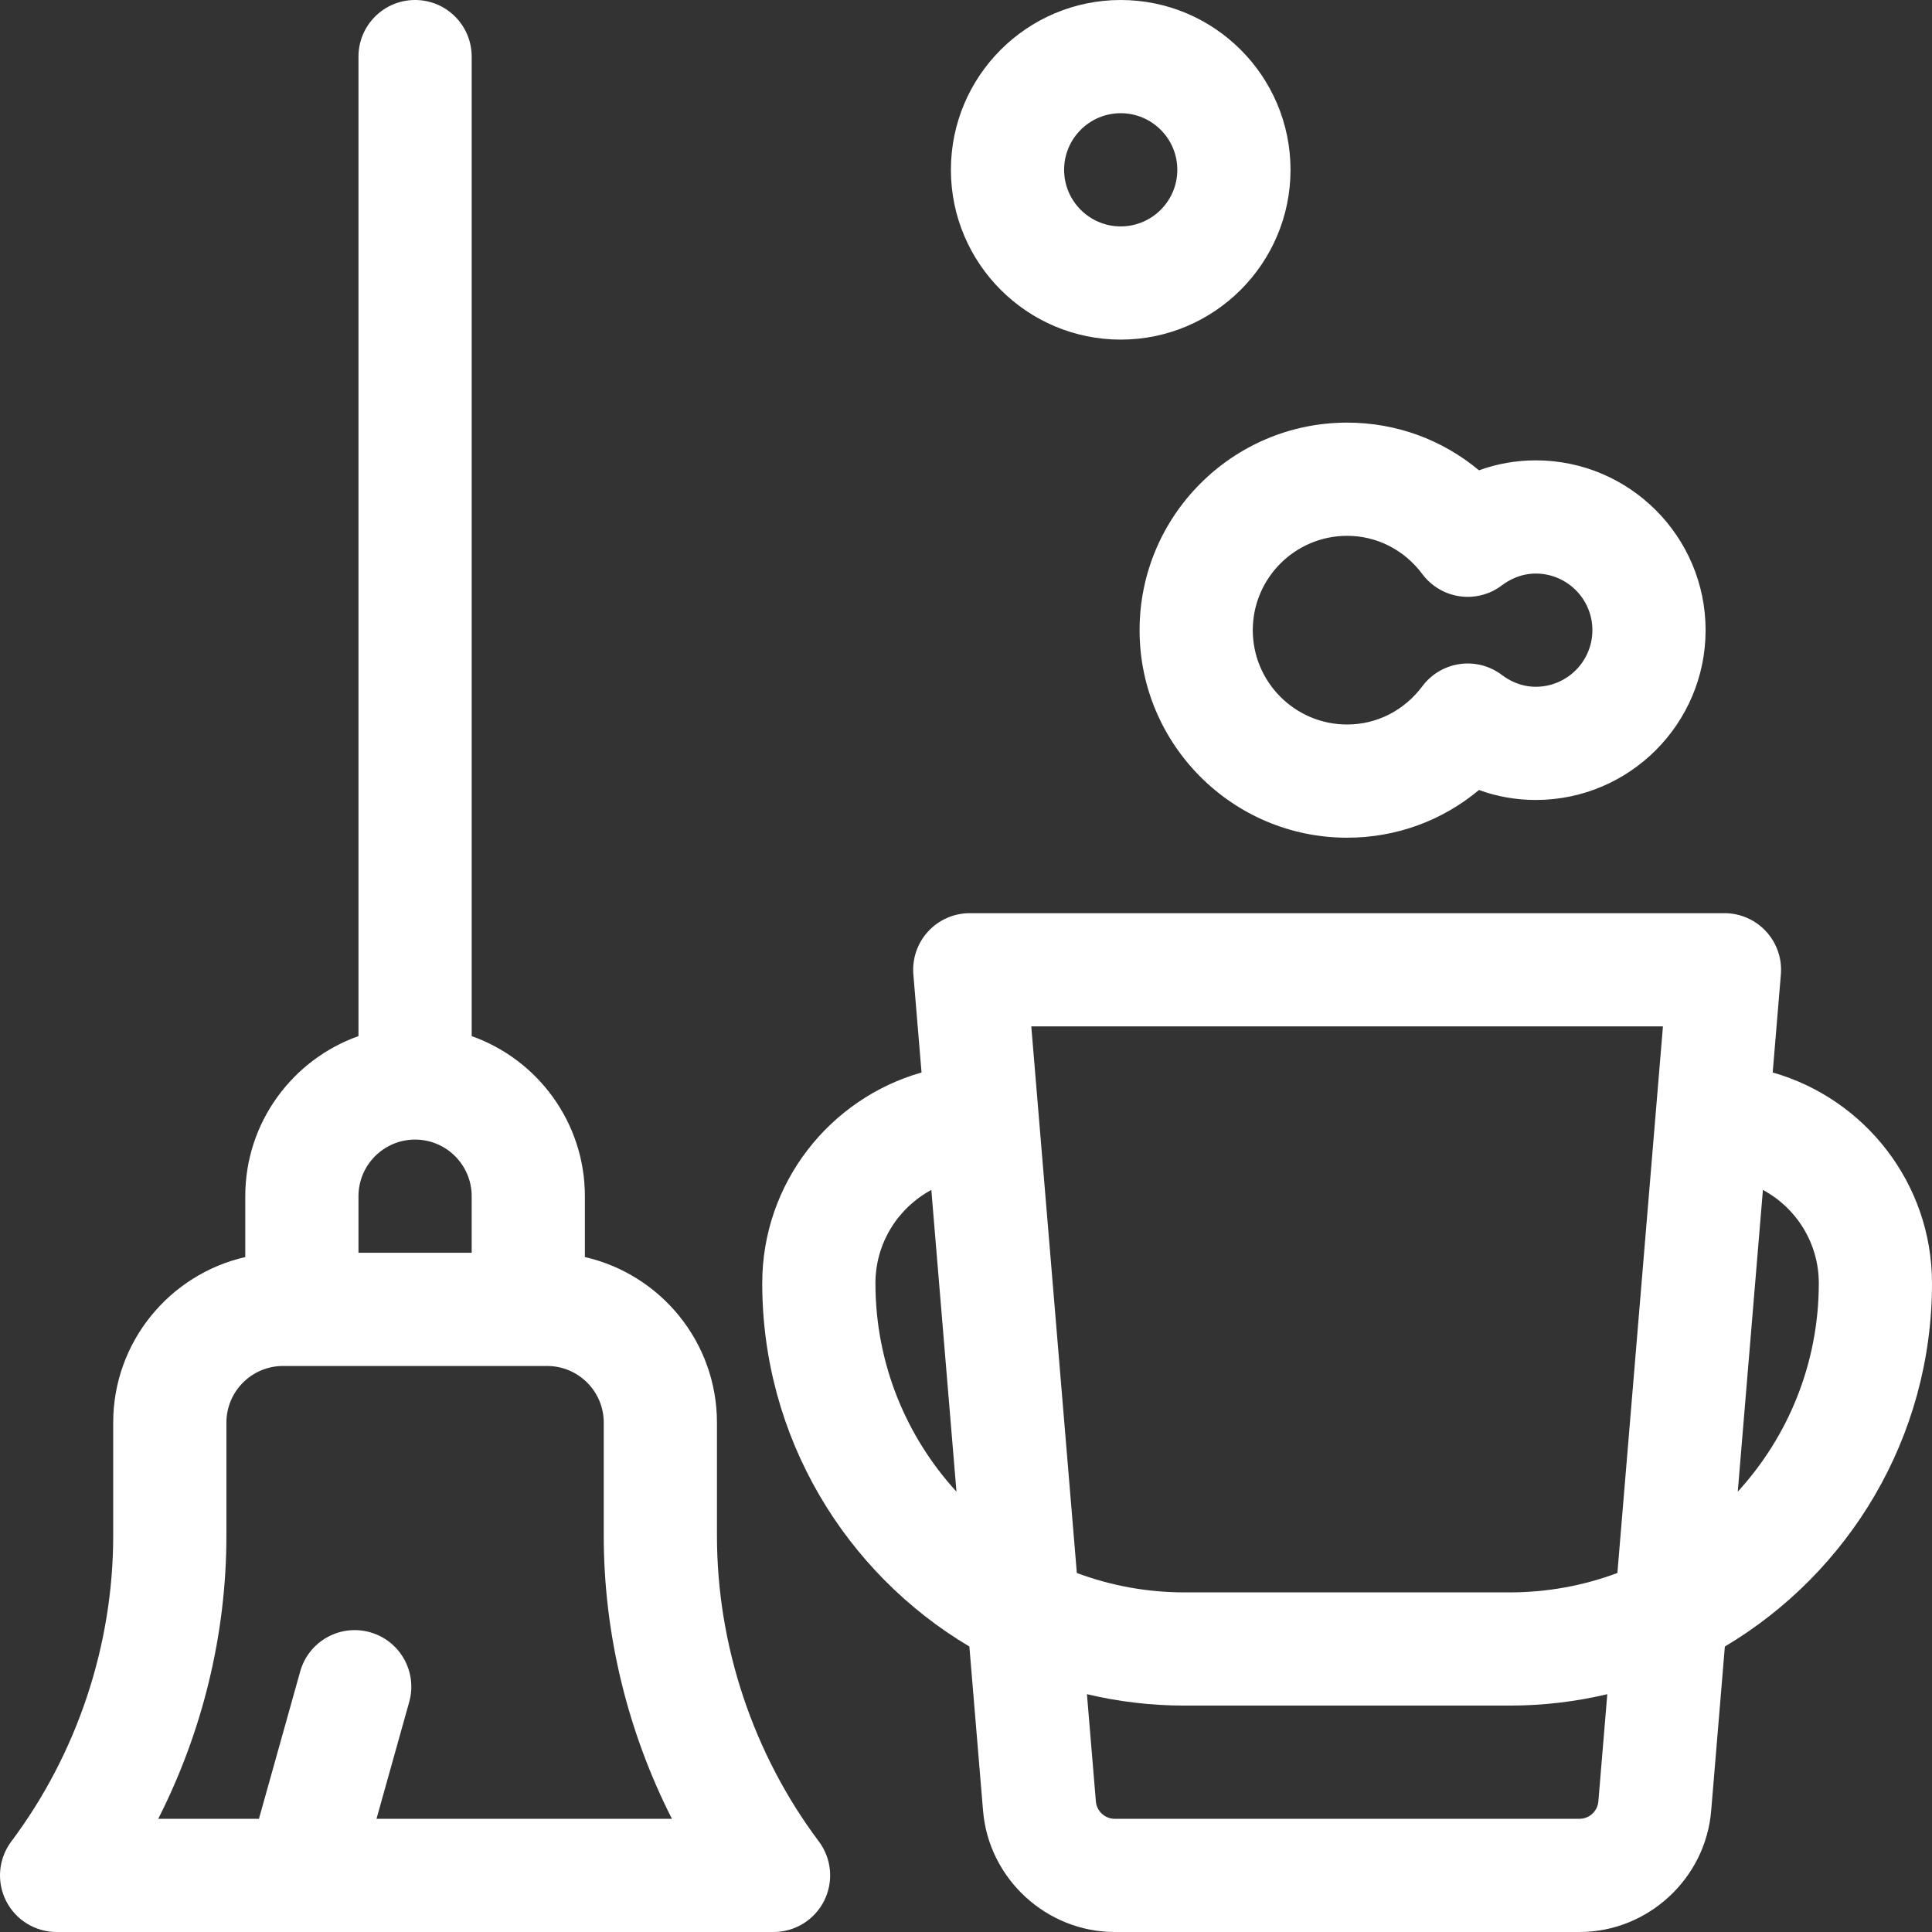 <svg width="512" height="512" viewBox="0 0 512 512" fill="none" xmlns="http://www.w3.org/2000/svg">
<rect x="0" y="0" width="512" height="512" fill="#333333" stroke="none"/>
<g clip-path="url(#clip0)">
<path d="M469.784 284.22L471.949 258.246C472.298 254.066 470.88 249.931 468.039 246.844C465.198 243.756 461.194 242 457 242H257C252.806 242 248.802 243.756 245.962 246.843C243.121 249.93 241.703 254.065 242.052 258.245L244.217 284.219C219.881 291.141 202 313.552 202 340.077C202 380.976 224.055 416.816 256.893 436.344L260.523 479.908C262.024 497.903 277.345 512 295.402 512H418.597C436.655 512 451.975 497.903 453.476 479.907L457.106 436.344C489.945 416.815 512 380.976 512 340.077C512 313.552 494.119 291.141 469.784 284.22V284.22ZM232 340.077C232 329.392 238.002 320.084 246.81 315.34L253.474 395.305C240.145 380.729 232 361.338 232 340.077V340.077ZM423.58 477.415C423.366 479.986 421.177 482 418.598 482H295.402C292.823 482 290.633 479.986 290.42 477.416L288.05 448.976C296.358 450.95 305.02 452 313.923 452H400.077C408.98 452 417.642 450.949 425.95 448.976L423.58 477.415ZM428.626 416.859C419.731 420.177 410.114 422 400.077 422H313.923C303.886 422 294.268 420.177 285.374 416.859L273.302 272H440.698L428.626 416.859ZM460.527 395.306L467.191 315.34C475.999 320.083 482.001 329.391 482.001 340.077C482 361.338 473.855 380.73 460.527 395.306Z" fill="white"/>
<path d="M190 407V377C190 355.625 175.014 337.695 155 333.134V317C155 297.445 142.459 280.772 125 274.58V15C125 6.716 118.284 0 110 0C101.716 0 95 6.716 95 15V274.58C77.541 280.772 65 297.445 65 317V333.134C44.986 337.695 30 355.625 30 377V407C30 436.019 20.411 464.786 3 488C-0.409 492.545 -0.957 498.626 1.584 503.708C4.124 508.79 9.318 512 15 512H205C210.682 512 215.876 508.79 218.416 503.708C220.957 498.626 220.409 492.545 217 488C199.589 464.786 190 436.019 190 407ZM95 317C95 308.729 101.729 302 110 302C118.271 302 125 308.729 125 317V332H95V317ZM99.777 482L108.444 451.045C110.678 443.067 106.021 434.789 98.044 432.556C90.066 430.322 81.789 434.979 79.555 442.956L68.623 482H41.932C53.693 458.871 60 433.019 60 407V377C60 368.729 66.729 362 75 362H145C153.271 362 160 368.729 160 377V407C160 433.019 166.307 458.871 178.068 482H99.777Z" fill="white"/>
<path d="M302 167C302 197.327 326.673 222 357 222C369.983 222 382.199 217.501 391.941 209.365C396.745 211.105 401.815 212 407 212C431.813 212 452 191.813 452 167C452 142.187 431.813 122 407 122C401.815 122 396.745 122.896 391.941 124.635C382.198 116.498 369.983 112 357 112C326.673 112 302 136.673 302 167ZM357 142C364.855 142 372.124 145.699 376.942 152.148C379.335 155.35 382.907 157.464 386.864 158.023C390.827 158.585 394.841 157.537 398.024 155.121C399.9 153.698 402.981 152.001 407 152.001C415.271 152.001 422 158.73 422 167.001C422 175.272 415.271 182.001 407 182.001C402.981 182.001 399.9 180.304 398.024 178.881C394.84 176.466 390.827 175.421 386.864 175.979C382.906 176.537 379.335 178.652 376.942 181.854C372.124 188.301 364.855 192 357 192C343.215 192 332 180.785 332 167C332 153.215 343.215 142 357 142Z" fill="white"/>
<path d="M297 90C321.813 90 342 69.813 342 45C342 20.187 321.813 0 297 0C272.187 0 252 20.187 252 45C252 69.813 272.187 90 297 90ZM297 30C305.271 30 312 36.729 312 45C312 53.271 305.271 60 297 60C288.729 60 282 53.271 282 45C282 36.729 288.729 30 297 30Z" fill="white"/>
</g>
<defs>
<clipPath id="clip0">
<rect width="512" height="512" fill="white"/>
</clipPath>
</defs>
</svg>
